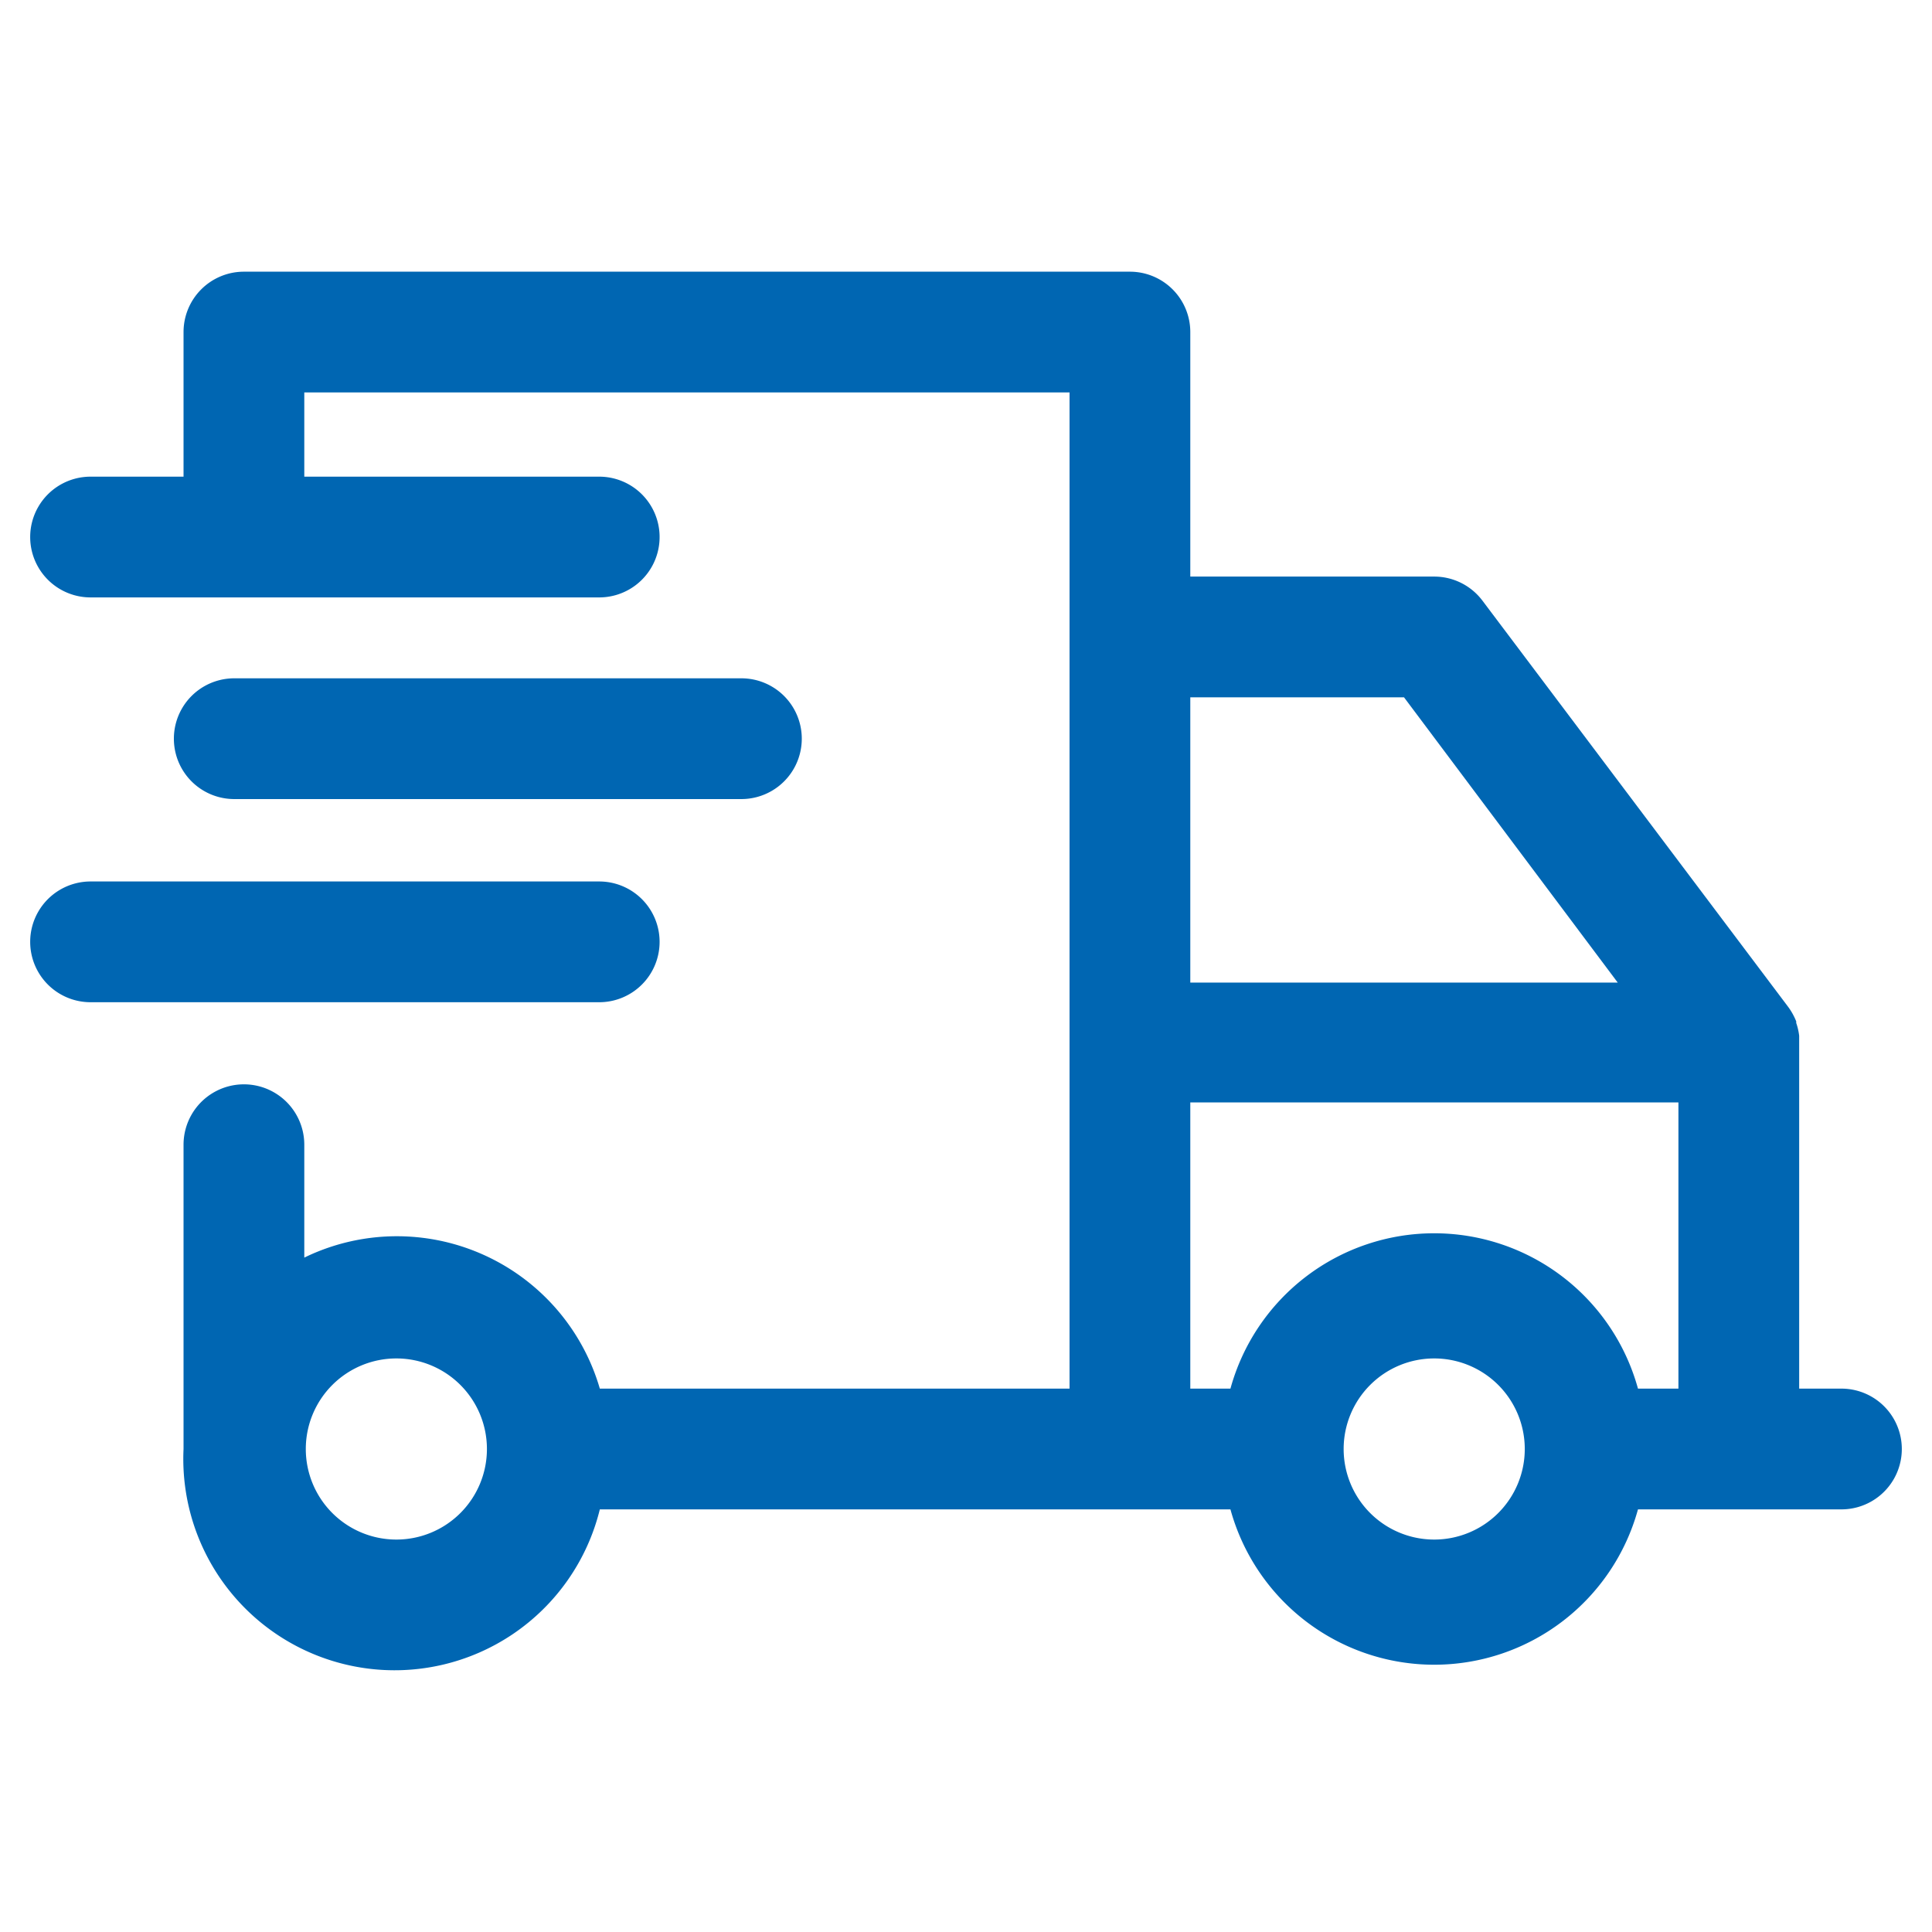 <svg id="Layer_1" data-name="Layer 1" xmlns="http://www.w3.org/2000/svg" viewBox="0 0 64 64"><defs><style>.cls-1{fill:#0066b2;}</style></defs><path class="cls-1" d="M24.56,26.47a2,2,0,1,0,0-4H7.76a2,2,0,1,0,0,4Z"/><path class="cls-1" d="M21.85,31.2a2,2,0,0,0-2-2H3a2,2,0,0,0,0,4H19.85A2,2,0,0,0,21.85,31.2Z"/><path class="cls-1" d="M61,46H59.6V34.55s0-.08,0-.11,0-.09,0-.13a2.07,2.07,0,0,0-.1-.43.09.09,0,0,0,0-.05,2.16,2.16,0,0,0-.26-.47h0L49.11,19.9a2,2,0,0,0-1.6-.8H39.43V11a2,2,0,0,0-2-2H8.08a2,2,0,0,0-2,2v4.79H3a2,2,0,1,0,0,4H19.85a2,2,0,0,0,0-4H10.08V13H35.43V34.55h0V46H19.87a7,7,0,0,0-9.79-4.34V37.92a2,2,0,0,0-4,0V48a7,7,0,0,0,13.79,2H40.76a7,7,0,0,0,13.5,0H61a2,2,0,1,0,0-4ZM46.51,23.1l7.08,9.45H39.43V23.1ZM13.13,51a3,3,0,1,1,3-3A3,3,0,0,1,13.13,51Zm26.3-14.48H55.6V46H54.26a7,7,0,0,0-13.5,0H39.43ZM47.51,51a3,3,0,1,1,3-3A3,3,0,0,1,47.51,51Z"/></svg>